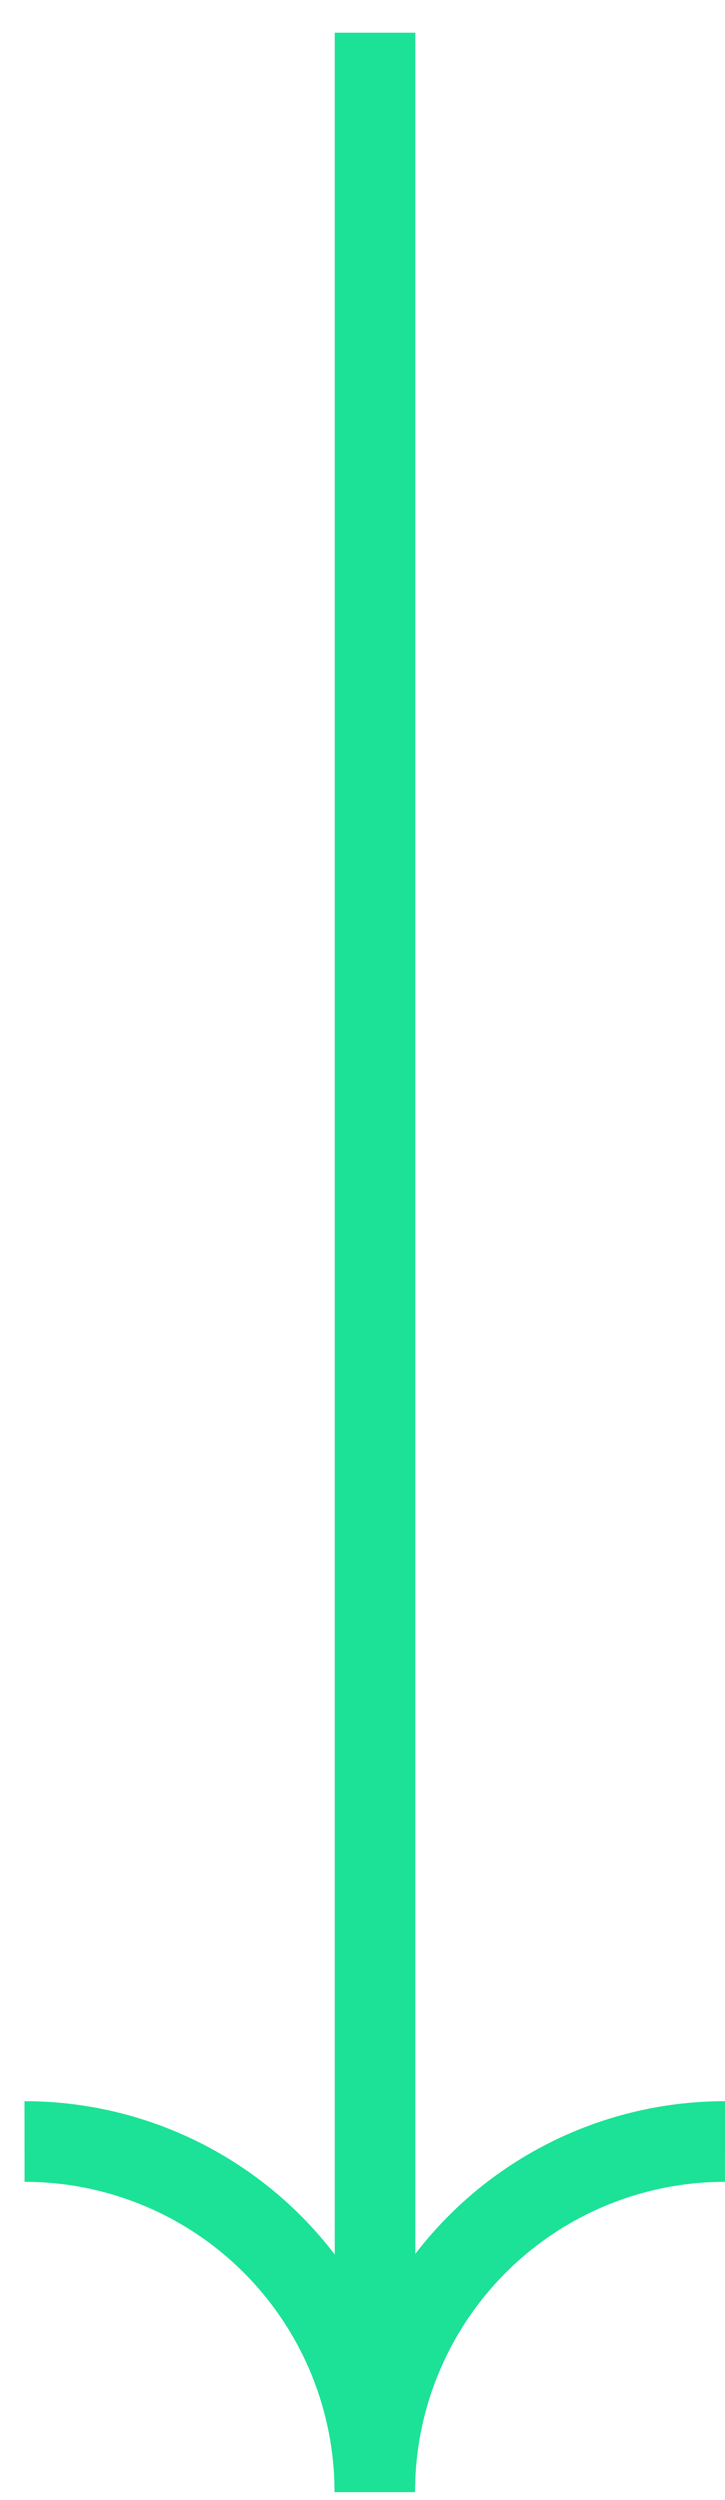 <?xml version="1.0" encoding="UTF-8"?> <svg xmlns="http://www.w3.org/2000/svg" width="18" height="62" viewBox="0 0 18 62" fill="none"><path d="M0.609 53.109C1.752 53.108 2.883 53.333 3.938 53.769C4.993 54.206 5.952 54.846 6.76 55.654C7.567 56.462 8.208 57.42 8.645 58.476C9.081 59.531 9.306 60.662 9.305 61.804C9.304 60.662 9.528 59.531 9.965 58.476C10.402 57.42 11.042 56.462 11.85 55.654C12.657 54.846 13.616 54.206 14.672 53.769C15.727 53.333 16.858 53.108 18 53.109" stroke="#1BE296" stroke-width="2" stroke-miterlimit="10"></path><path d="M9.311 61.621L9.311 0.811" stroke="#1BE296" stroke-width="2" stroke-miterlimit="10"></path></svg> 